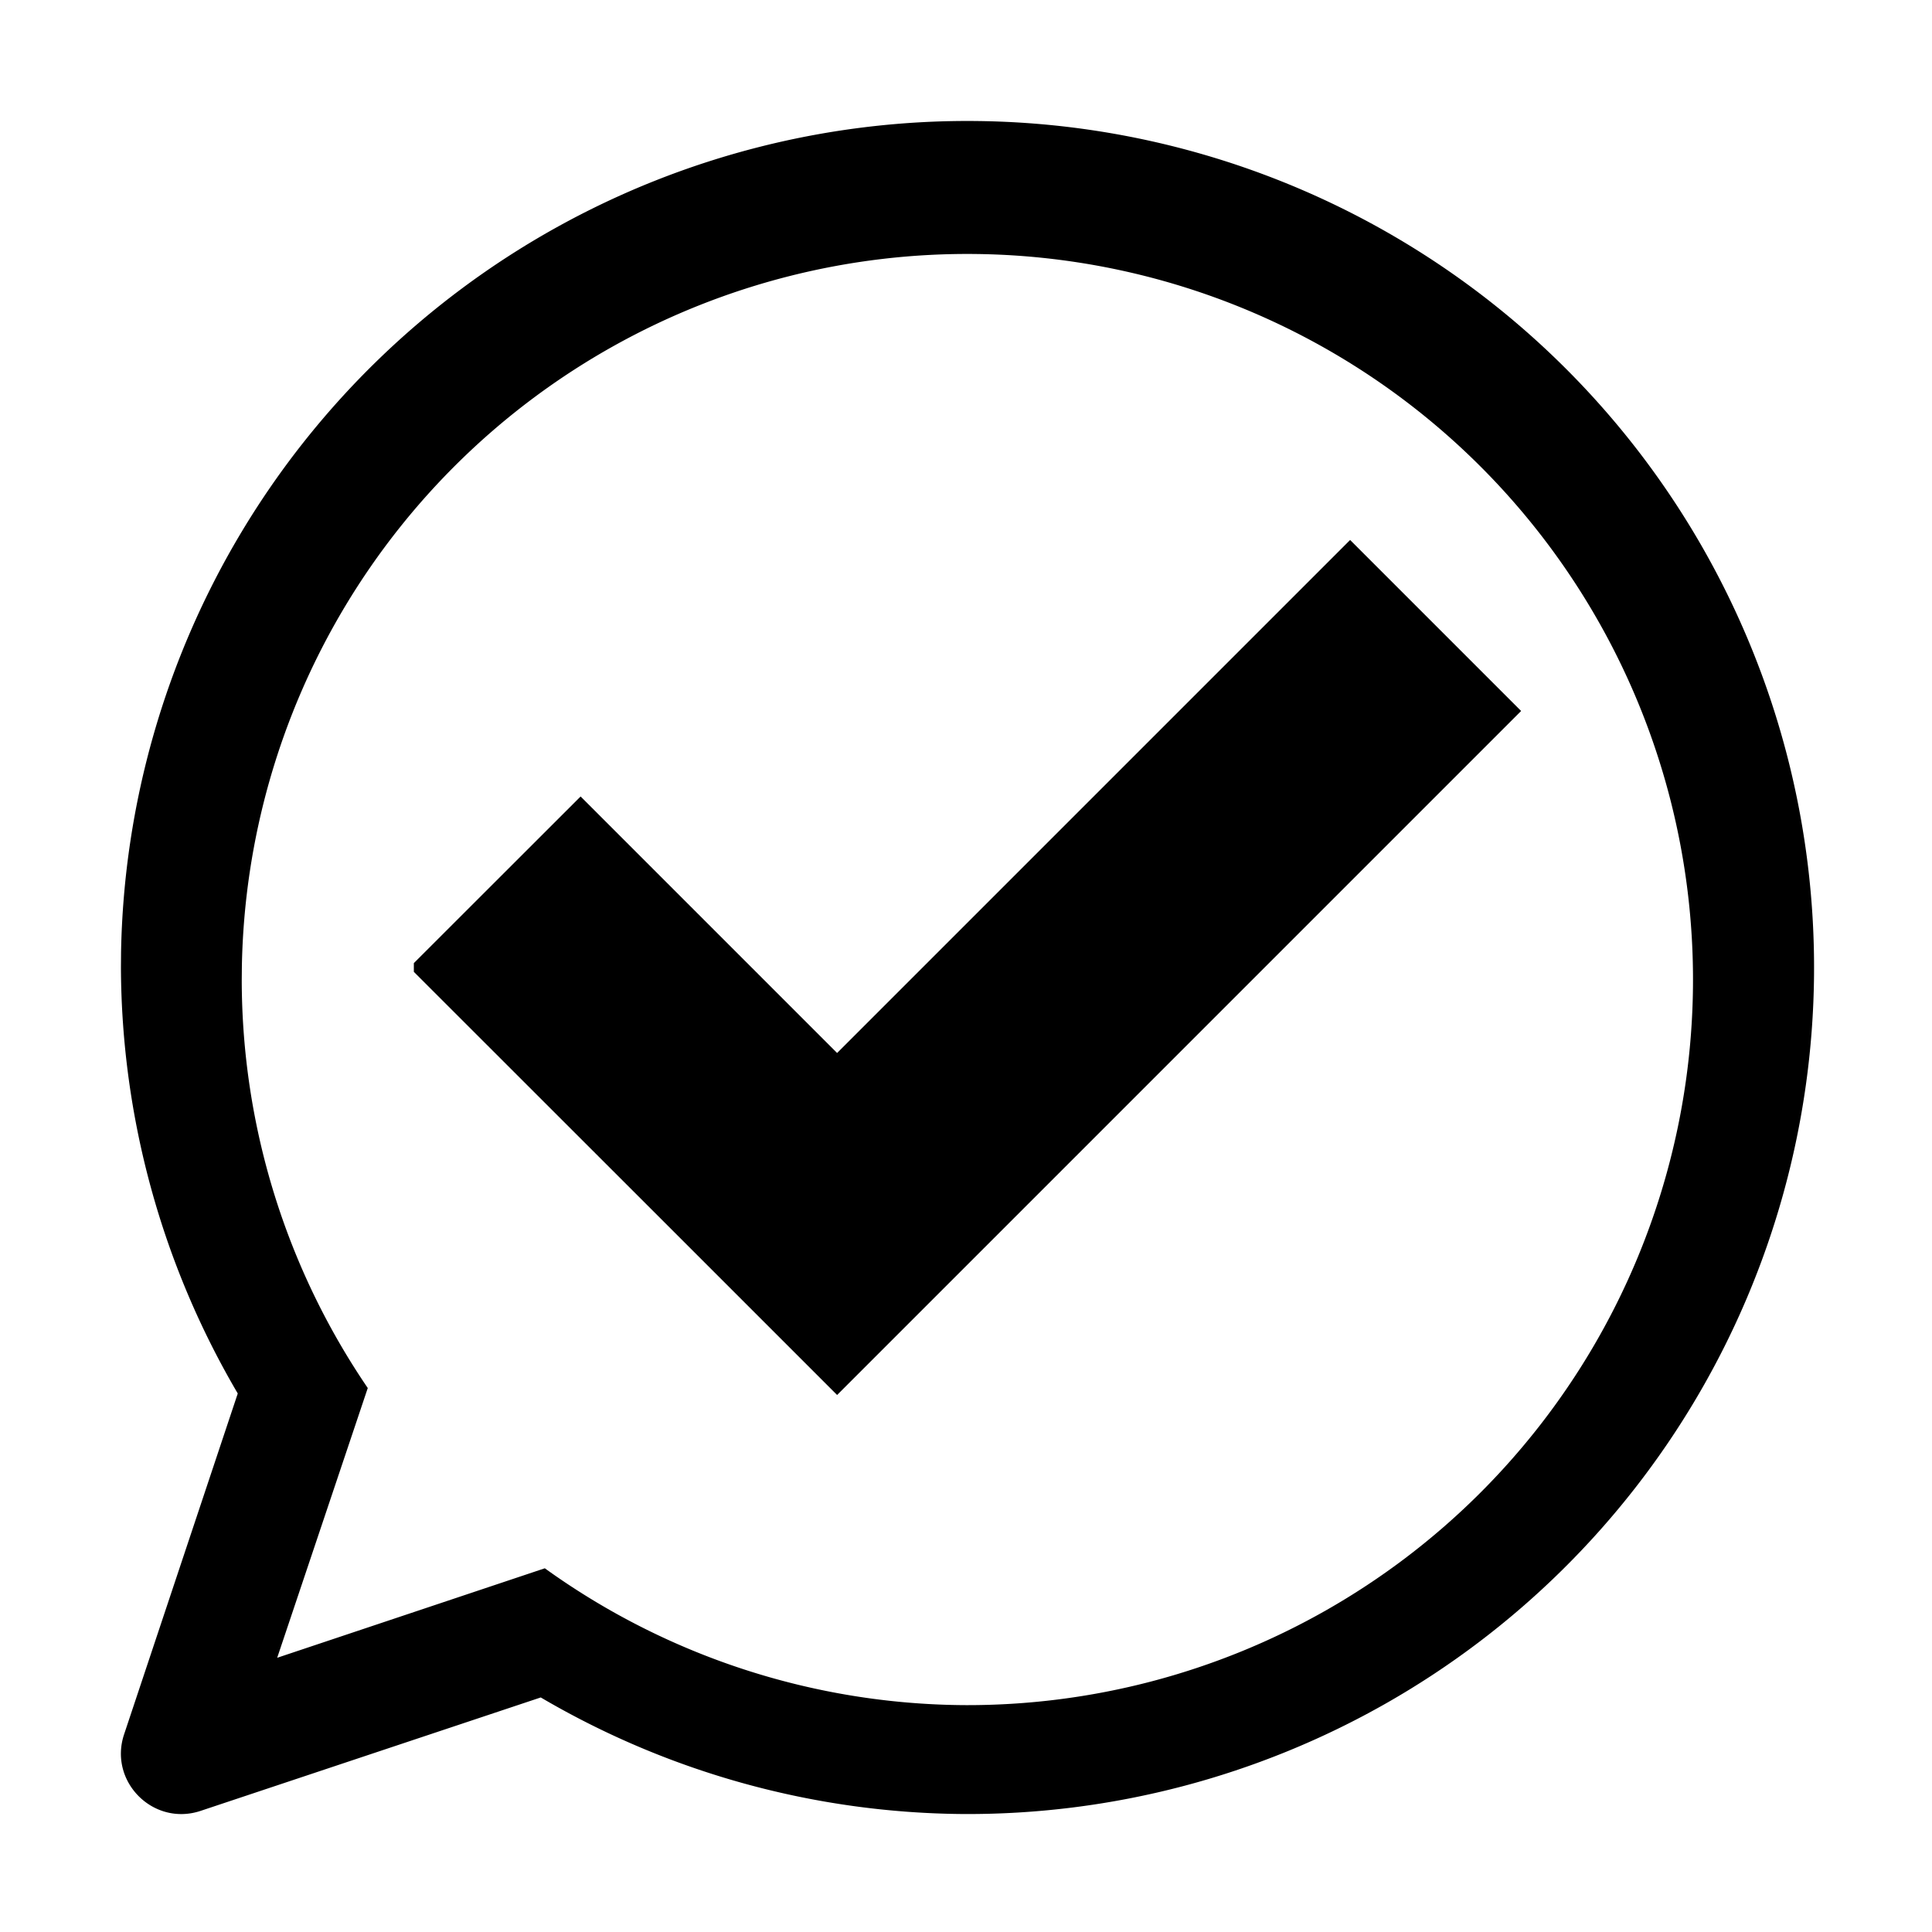 <?xml version="1.0" encoding="UTF-8" standalone="no"?>
<svg
   xmlns:dc="http://purl.org/dc/elements/1.1/"
   xmlns:cc="http://creativecommons.org/ns#"
   xmlns:rdf="http://www.w3.org/1999/02/22-rdf-syntax-ns#"
   xmlns:svg="http://www.w3.org/2000/svg"
   xmlns="http://www.w3.org/2000/svg"
   id="svg9503"
   version="1.1"
   viewBox="0 0 8.467 8.467"
   height="32"
   width="32">
  <defs
     id="defs9497" />
  <g
     id="text11493"
     style="font-style:normal;font-variant:normal;font-weight:bold;font-stretch:normal;font-size:5.644px;line-height:1.25;font-family:sans-serif;-inkscape-font-specification:'sans-serif, Bold';font-variant-ligatures:normal;font-variant-caps:normal;font-variant-numeric:normal;font-feature-settings:normal;text-align:start;letter-spacing:0px;word-spacing:0px;writing-mode:lr-tb;text-anchor:start;fill:#000000;fill-opacity:1;stroke:none;stroke-width:0.265"
     aria-label="a" />
  <path
     id="path1372"
     transform="scale(0.265)"
     d="M 16.191 2.002 A 13.999 14 0 0 0 2.002 15.746 L 2 16 A 13.999 14 0 0 0 3.932 23.045 L 2.051 28.686 C 1.795 29.465 2.535 30.205 3.314 29.949 L 8.943 28.072 A 13.999 14 0 0 0 15.936 30 A 13.999 14 0 0 0 30 16.127 A 13.999 14 0 0 0 16.191 2.002 z M 16.162 4.201 A 11.999 12 0 0 1 27.998 16.309 A 11.999 12 0 0 1 15.943 28.199 A 11.999 12 0 0 1 9.01 25.936 L 4.584 27.416 L 6.082 22.955 A 11.999 12 0 0 1 3.998 16.201 L 4 15.982 A 11.999 12 0 0 1 16.162 4.201 z M 22.328 8.93 L 13.844 17.414 L 9.602 13.172 L 6.844 15.928 L 6.844 16.072 L 11.016 20.242 L 13.844 23.07 L 16.672 20.242 L 25.156 11.758 L 22.328 8.93 z "
     style="color:#000000;font-style:normal;font-variant:normal;font-weight:normal;font-stretch:normal;font-size:medium;line-height:normal;font-family:sans-serif;font-variant-ligatures:normal;font-variant-position:normal;font-variant-caps:normal;font-variant-numeric:normal;font-variant-alternates:normal;font-feature-settings:normal;text-indent:0;text-align:start;text-decoration:none;text-decoration-line:none;text-decoration-style:solid;text-decoration-color:#000000;letter-spacing:normal;word-spacing:normal;text-transform:none;writing-mode:lr-tb;direction:ltr;text-orientation:mixed;dominant-baseline:auto;baseline-shift:baseline;text-anchor:start;white-space:normal;shape-padding:0;clip-rule:nonzero;display:inline;overflow:visible;visibility:visible;opacity:1;isolation:auto;mix-blend-mode:normal;color-interpolation:sRGB;color-interpolation-filters:linearRGB;solid-color:#000000;solid-opacity:1;vector-effect:none;fill:#000000;fill-opacity:1;fill-rule:nonzero;stroke:none;stroke-width:2;stroke-linecap:butt;stroke-linejoin:round;stroke-miterlimit:4;stroke-dasharray:none;stroke-dashoffset:0;stroke-opacity:1;color-rendering:auto;image-rendering:auto;shape-rendering:auto;text-rendering:auto;enable-background:accumulate" />
</svg>
